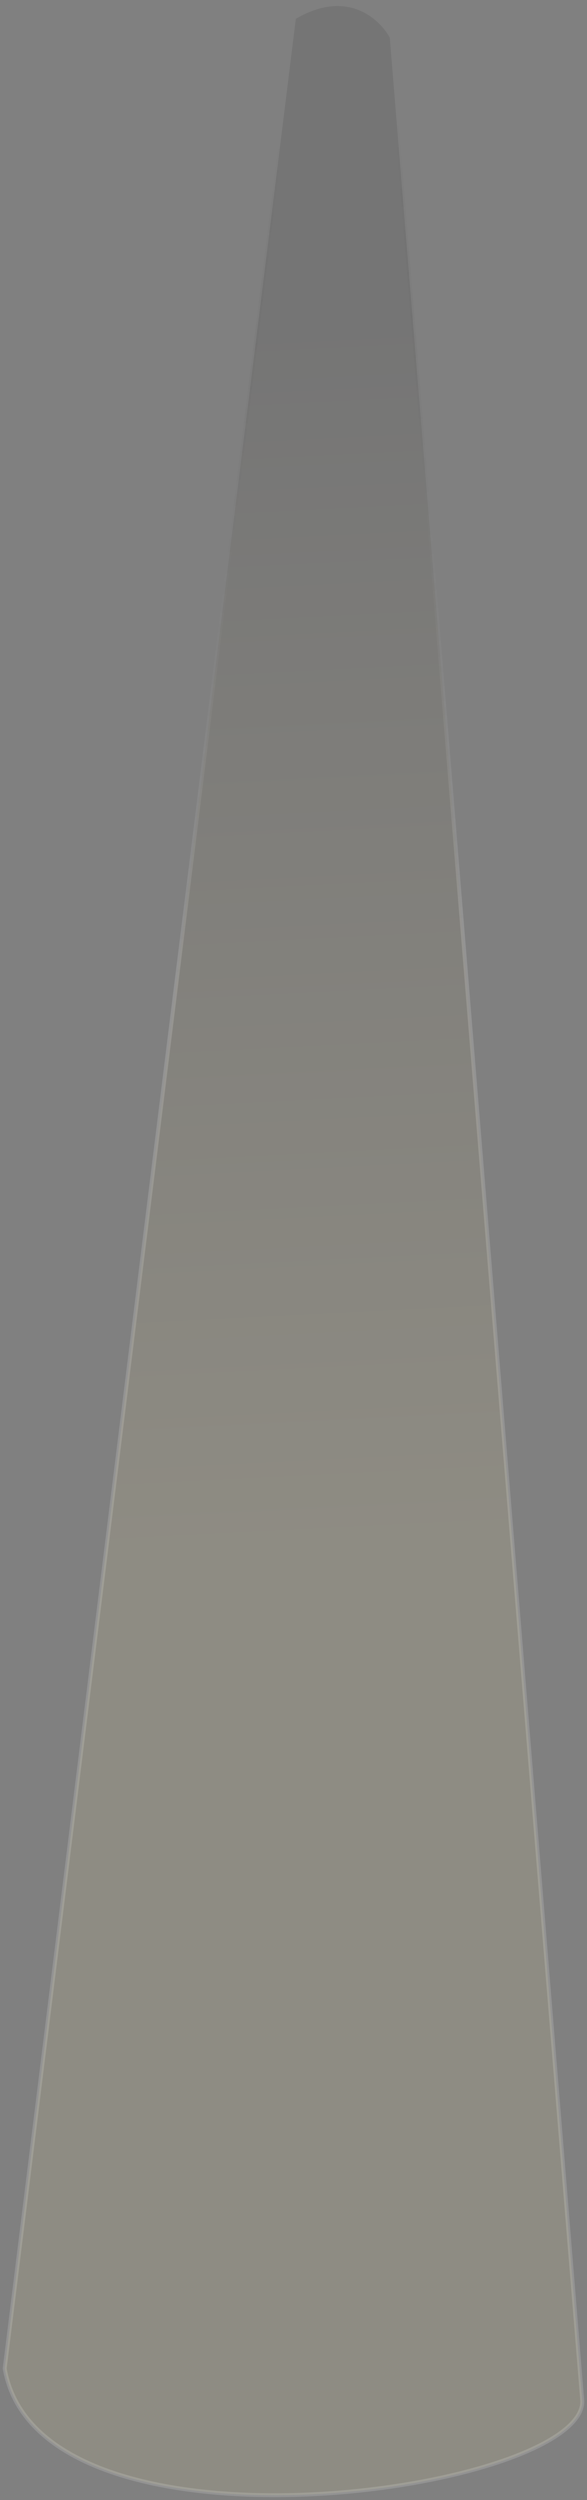<?xml version="1.0" encoding="UTF-8"?> <svg xmlns="http://www.w3.org/2000/svg" width="125" height="532" viewBox="0 0 125 532" fill="none"><rect x="0" y="0" width="125" height="532" fill="#808080" stroke="none"/> <path d="M1 504L63 4C73.923 -2.374 80.764 3.976 83 8L124 511C124 530.228 8.445 547.016 1 504Z" fill="url(#paint0_linear_63_715)" fill-opacity="0.11" stroke="url(#paint1_linear_63_715)" stroke-opacity="0.8" stroke-width="0.833"></path> <defs> <linearGradient id="paint0_linear_63_715" x1="57.267" y1="71.142" x2="70.177" y2="326.583" gradientUnits="userSpaceOnUse"> <stop stop-color="#1E1D1B"></stop> <stop offset="1" stop-color="#FFE999"></stop> </linearGradient> <linearGradient id="paint1_linear_63_715" x1="57.905" y1="-35.978" x2="101.915" y2="195.215" gradientUnits="userSpaceOnUse"> <stop offset="0.274" stop-opacity="0"></stop> <stop offset="1" stop-color="white" stop-opacity="0.19"></stop> </linearGradient> </defs> </svg> 